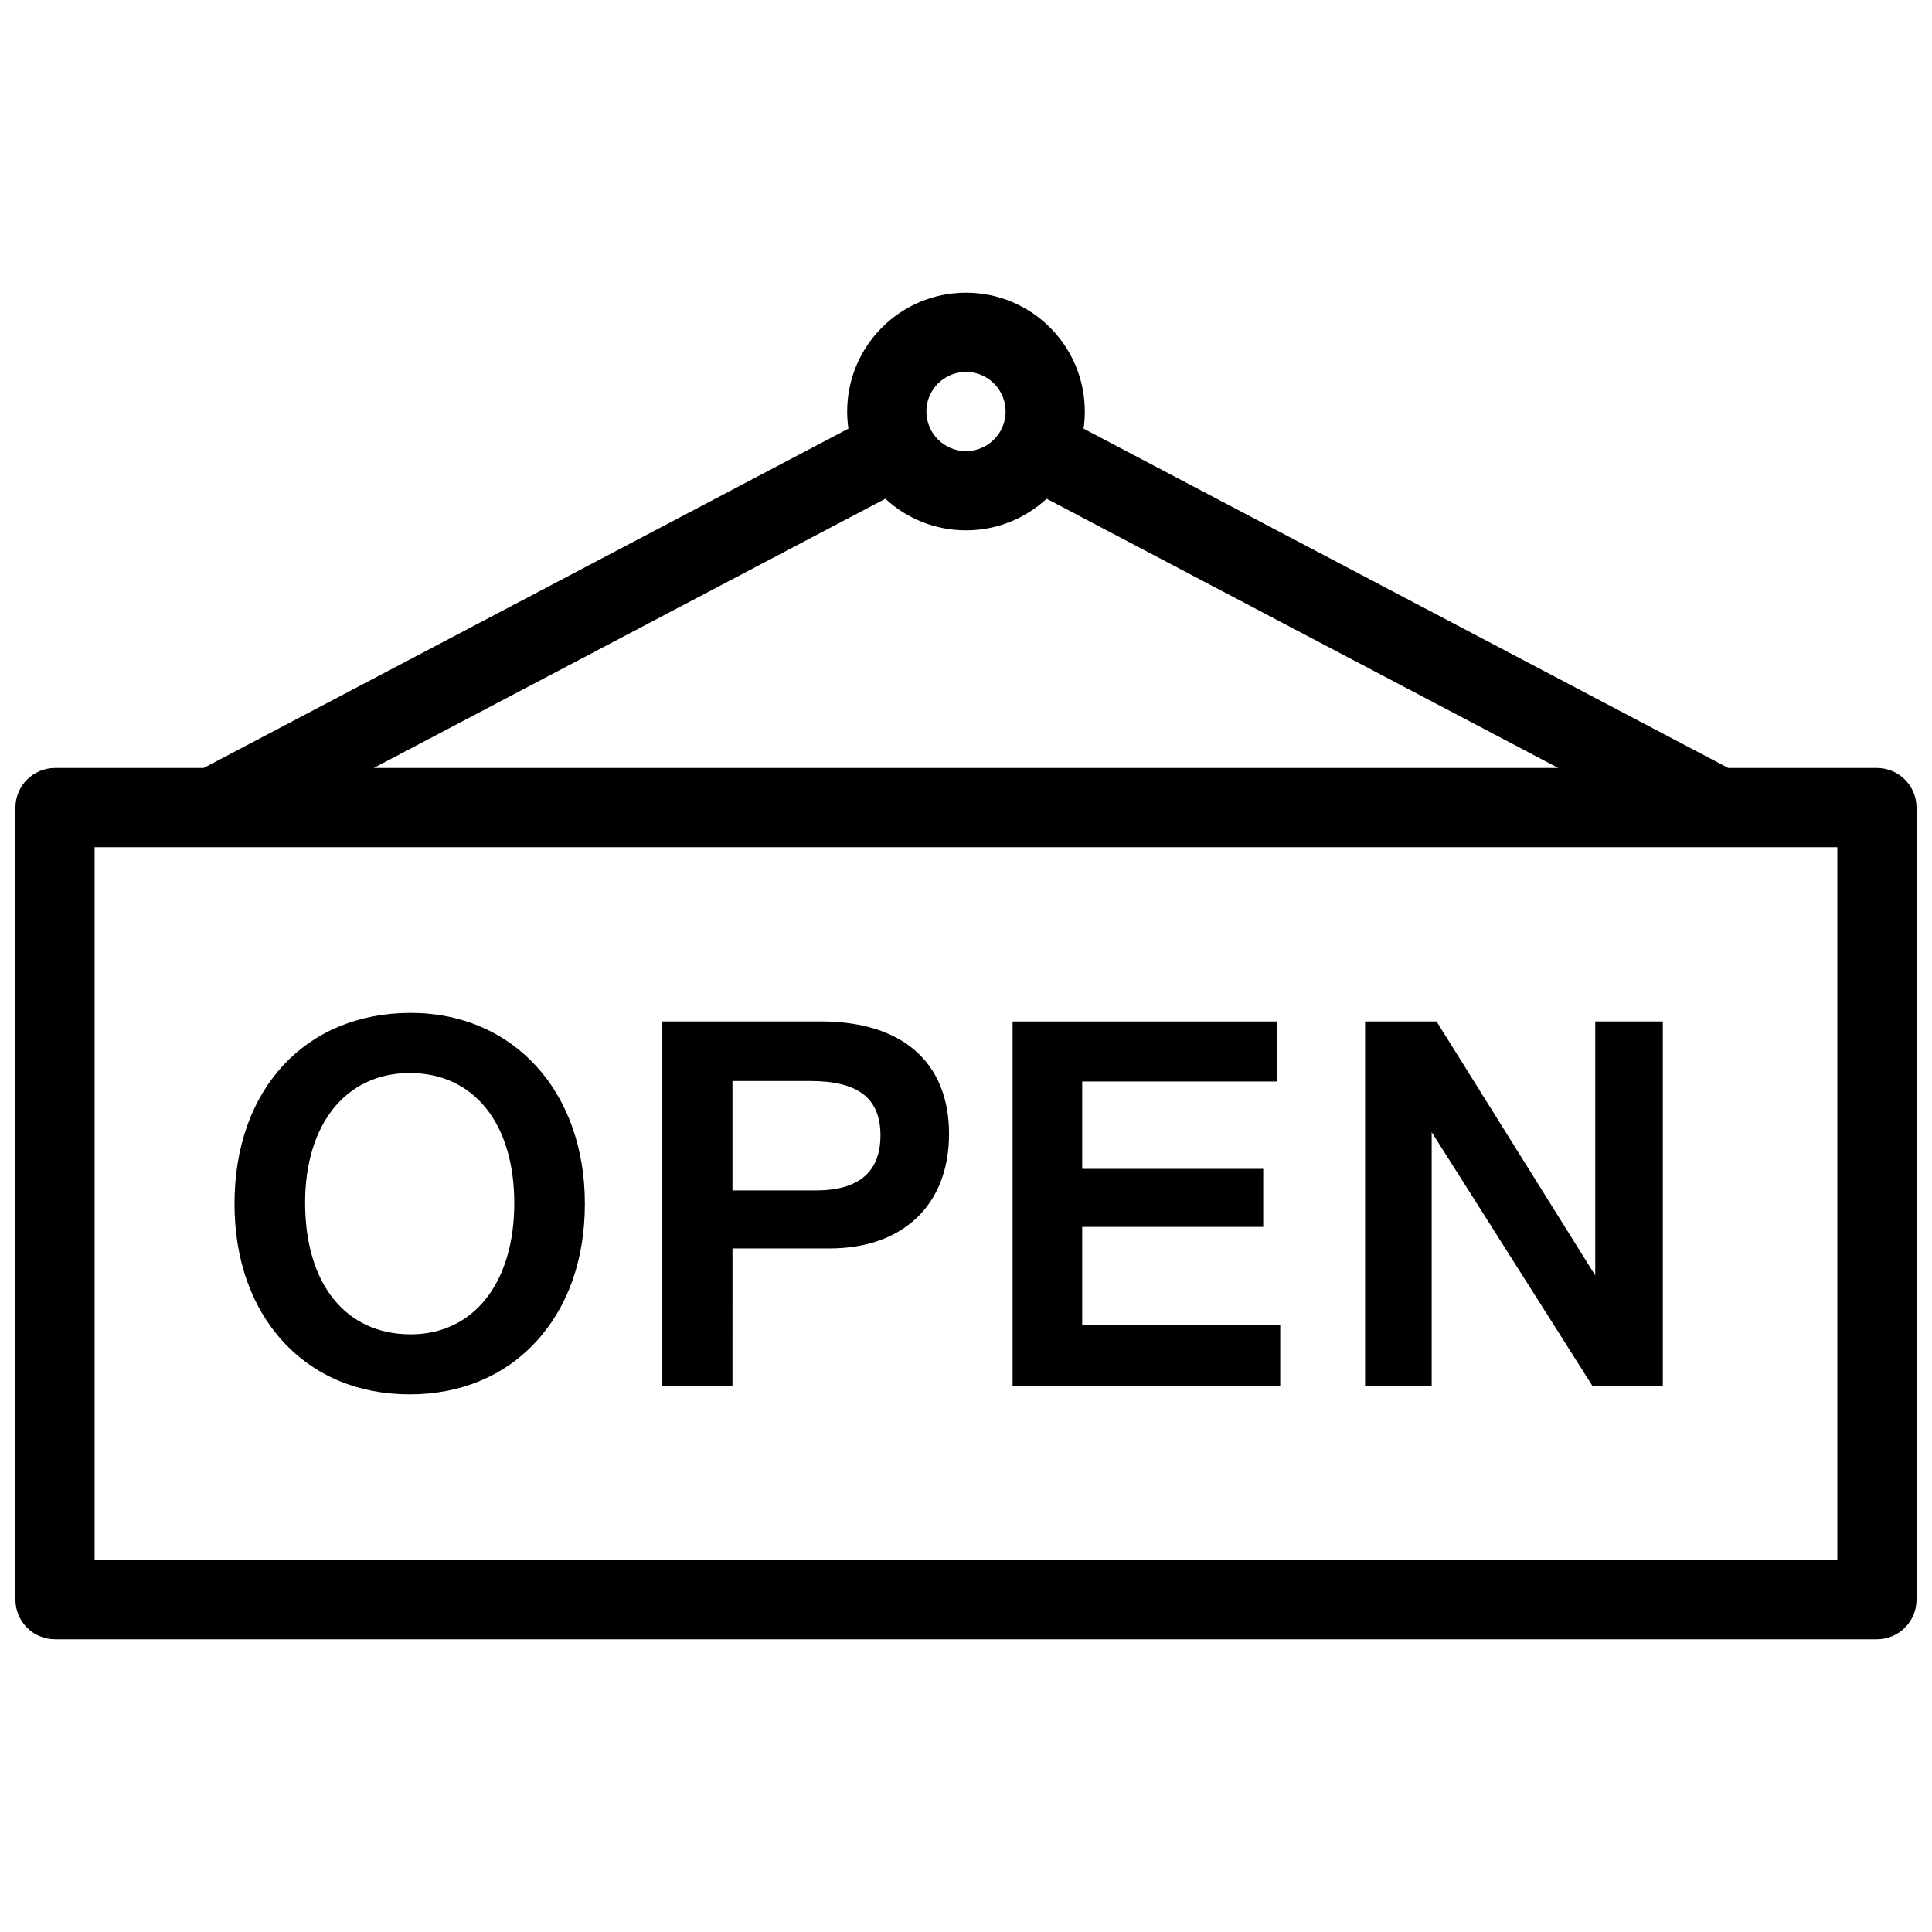 <?xml version="1.0" encoding="UTF-8"?>
<!-- Uploaded to: ICON Repo, www.iconrepo.com, Generator: ICON Repo Mixer Tools -->
<svg width="800px" height="800px" version="1.1" viewBox="144 144 512 512" xmlns="http://www.w3.org/2000/svg">
 <defs>
  <clipPath id="a">
   <path d="m148.09 221h503.81v358h-503.81z"/>
  </clipPath>
 </defs>
 <g clip-path="url(#a)">
  <path d="m641.4 347.52h-39.391l-170.85-89.922c0.215-1.484 0.324-3 0.324-4.543 0-17.391-14.098-31.488-31.488-31.488s-31.488 14.098-31.488 31.488c0 1.543 0.121 3.059 0.324 4.543l-170.85 89.922h-39.391c-5.797 0-10.5 4.703-10.5 10.5v209.91c0 5.797 4.703 10.5 10.5 10.5h482.81c5.797 0 10.5-4.703 10.5-10.5v-209.91c0-5.797-4.703-10.5-10.5-10.5zm-241.4-104.96c5.781 0 10.5 4.711 10.5 10.492 0 5.789-4.719 10.5-10.5 10.5s-10.5-4.711-10.5-10.5c-0.004-5.781 4.719-10.492 10.5-10.492zm-21.375 33.609c5.613 5.195 13.113 8.371 21.371 8.371 8.258 0 15.762-3.176 21.371-8.371l135.58 71.348h-313.9zm252.29 281.28h-461.84v-188.93h461.84z"/>
 </g>
 <path d="m252.58 513.52c13.516 0 25.121-4.859 33.547-14.039 8.426-9.164 12.867-21.801 12.867-36.5 0-29.766-18.973-50.555-46.156-50.555-27.934 0.004-46.691 20.312-46.691 50.559 0 14.73 4.43 27.336 12.824 36.5 8.41 9.176 20.035 14.035 33.609 14.035zm0-85.16c8.289 0 15.27 3.199 20.156 9.242 4.938 6.106 7.551 14.836 7.551 25.246 0 21.109-10.777 34.762-27.445 34.762-17.266 0-27.984-13.375-27.984-34.902 0.004-20.879 10.887-34.348 27.723-34.348z"/>
 <path d="m338.11 474.85h25.723c19.527 0 31.672-11.621 31.672-30.352 0-18.941-12.375-29.812-33.934-29.812h-42.051v96.57h18.59l0.004-36.406zm0-44.371h20.664c12.652 0 18.559 4.582 18.559 14.422 0 9.656-5.75 14.574-17.098 14.574h-22.125z"/>
 <path d="m483.27 495.09h-52.477v-25.953h47.973v-15.375h-47.973v-23.156h51.691v-15.91h-70.141v96.566h70.926z"/>
 <path d="m523.41 444.04 42.59 67.219h18.664v-96.566h-17.91v67.309l-42.051-67.309h-18.945v96.566h17.652z"/>
</svg>